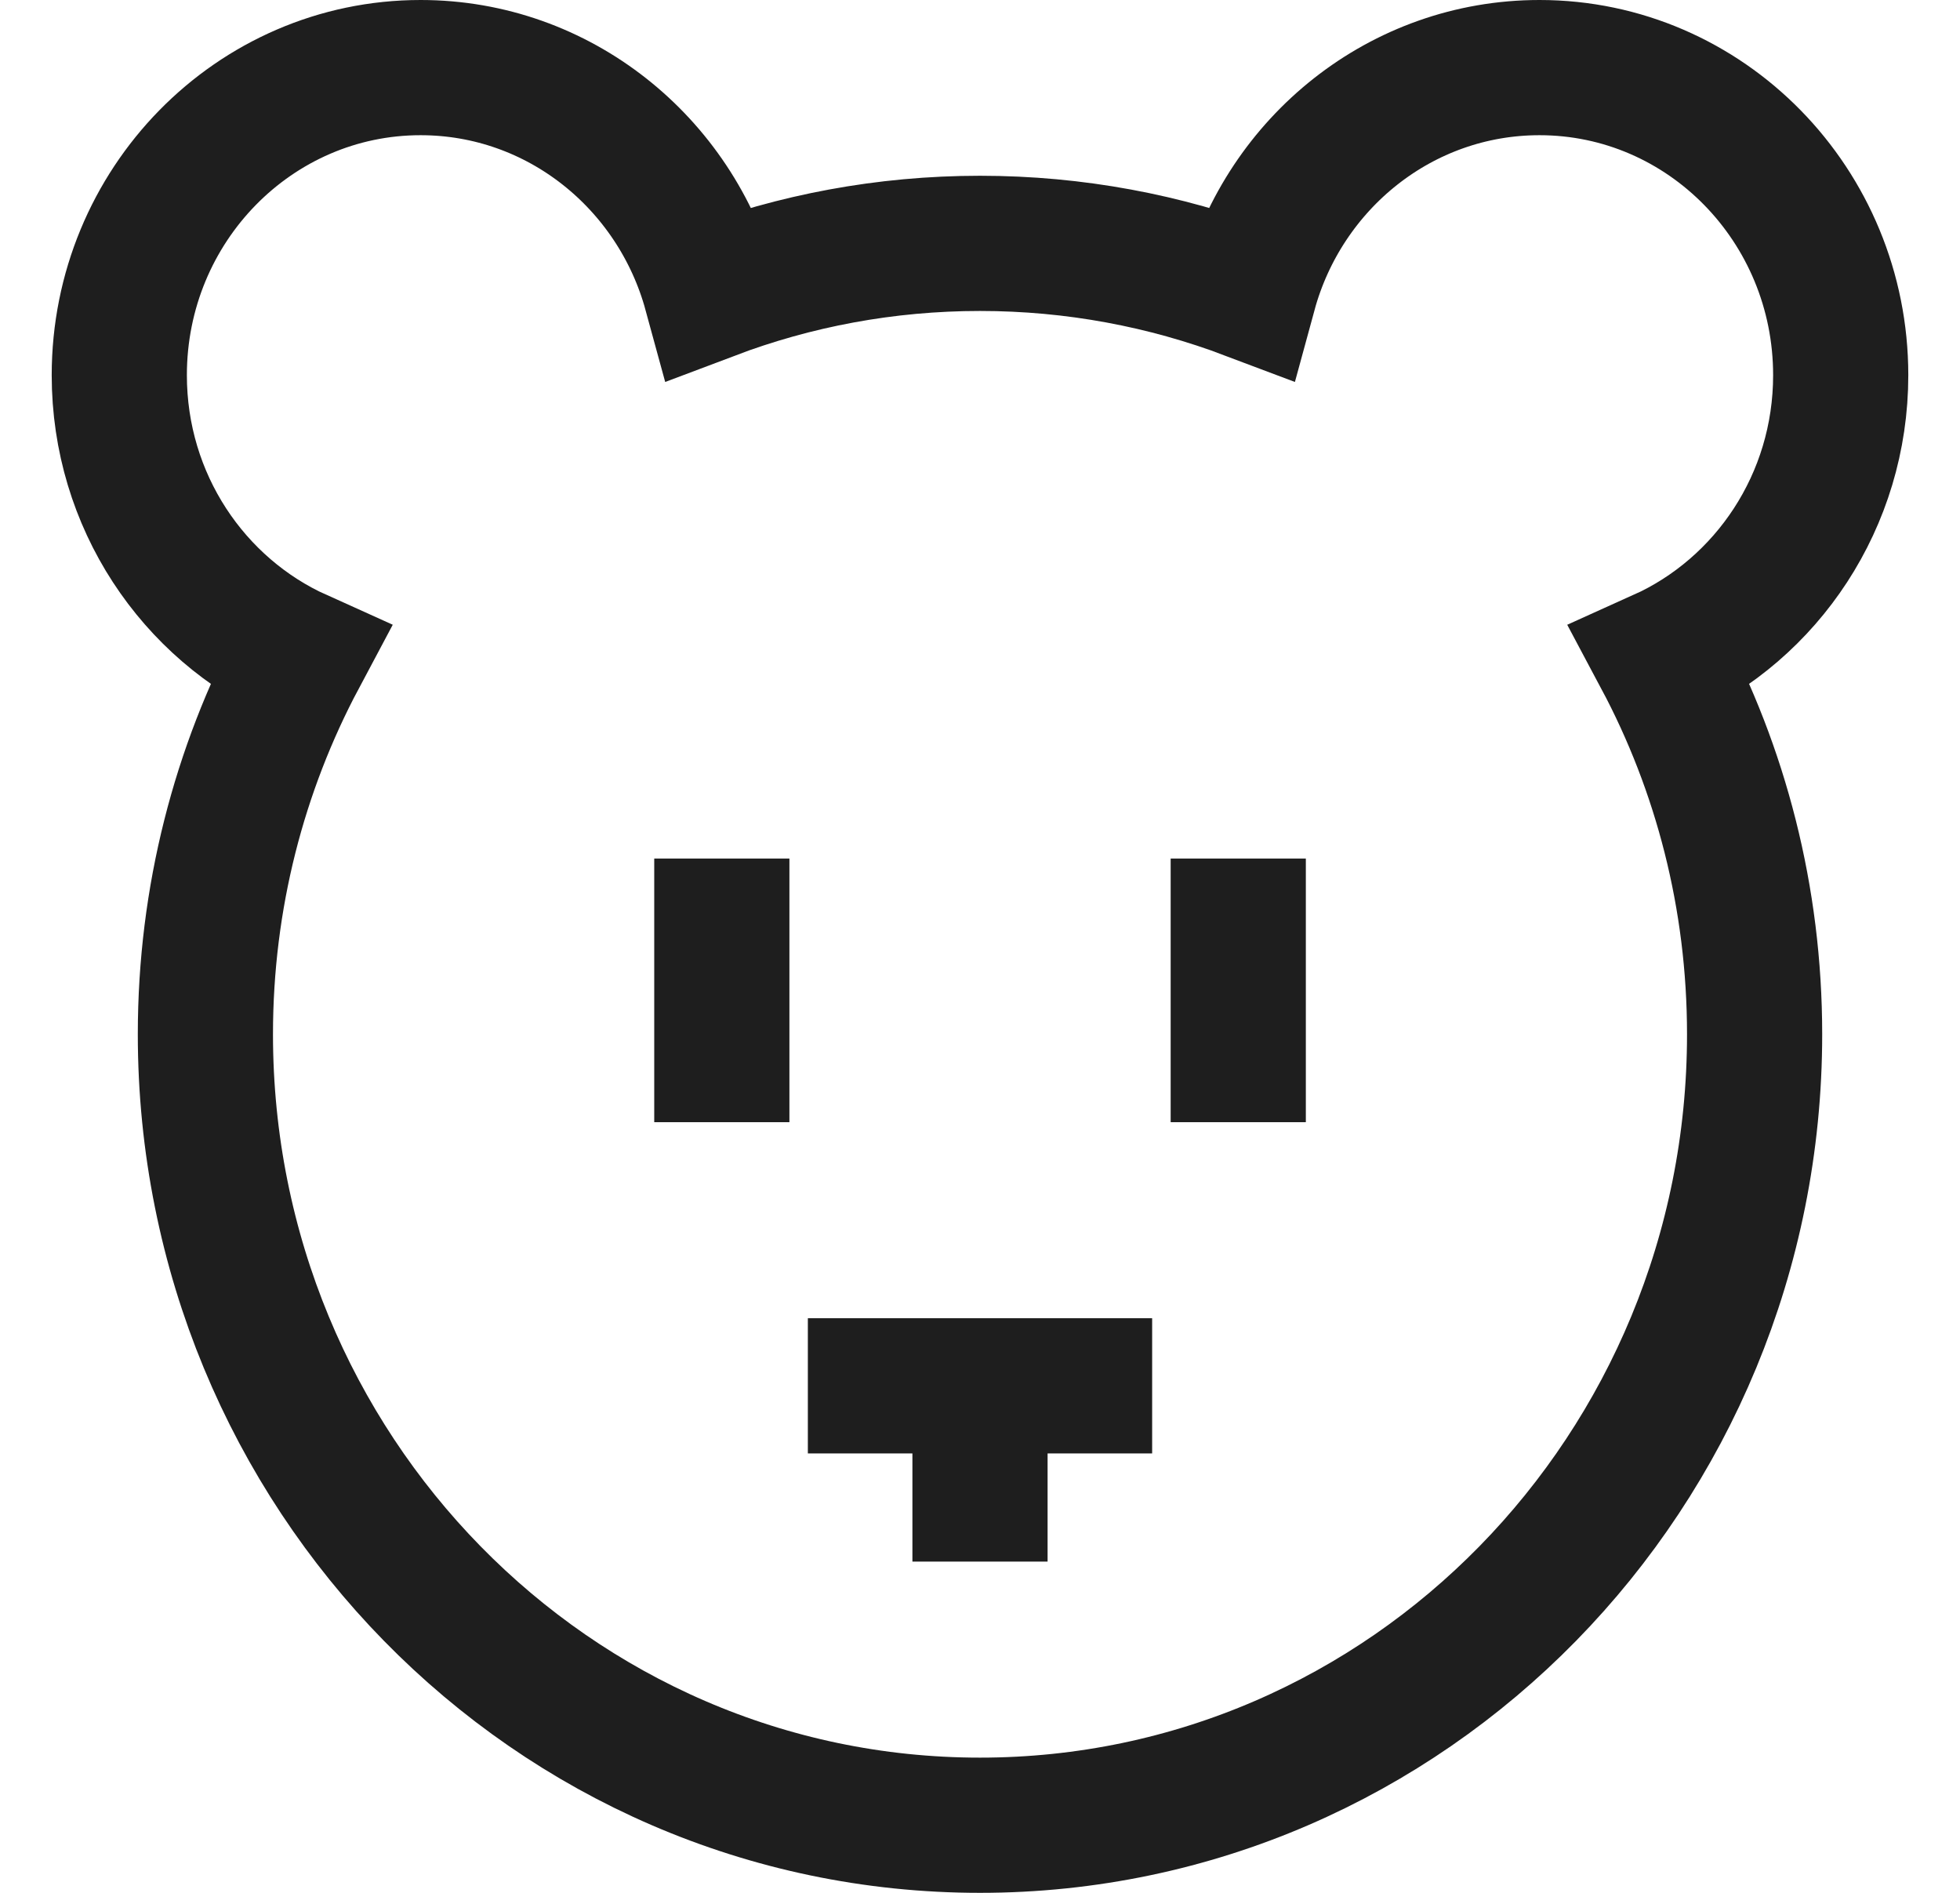 <svg width="29" height="28" viewBox="0 0 29 28" fill="none" xmlns="http://www.w3.org/2000/svg">
<path d="M10.517 4.326C9.993 2.408 8.269 1 6.223 1C3.761 1 1.765 3.037 1.765 5.55C1.765 7.41 2.859 9.01 4.426 9.715C3.542 11.375 3.039 13.278 3.039 15.3C3.039 21.762 8.17 27 14.5 27C20.83 27 25.961 21.762 25.961 15.3C25.961 13.278 25.459 11.375 24.574 9.715C26.141 9.01 27.235 7.41 27.235 5.55C27.235 3.037 25.239 1 22.778 1C20.731 1 19.007 2.408 18.484 4.326C17.243 3.857 15.901 3.6 14.5 3.6C13.099 3.6 11.757 3.857 10.517 4.326Z" stroke="#1E1E1E" stroke-width="2"/>
<path d="M11.953 20.5H17.047" stroke="#1E1E1E" stroke-width="2"/>
<path d="M14.5 20.5V23.1" stroke="#1E1E1E" stroke-width="2"/>
<path d="M10.68 12.7V16.6" stroke="#1E1E1E" stroke-width="2"/>
<path d="M18.321 12.7V16.6" stroke="#1E1E1E" stroke-width="2"/>
</svg>
